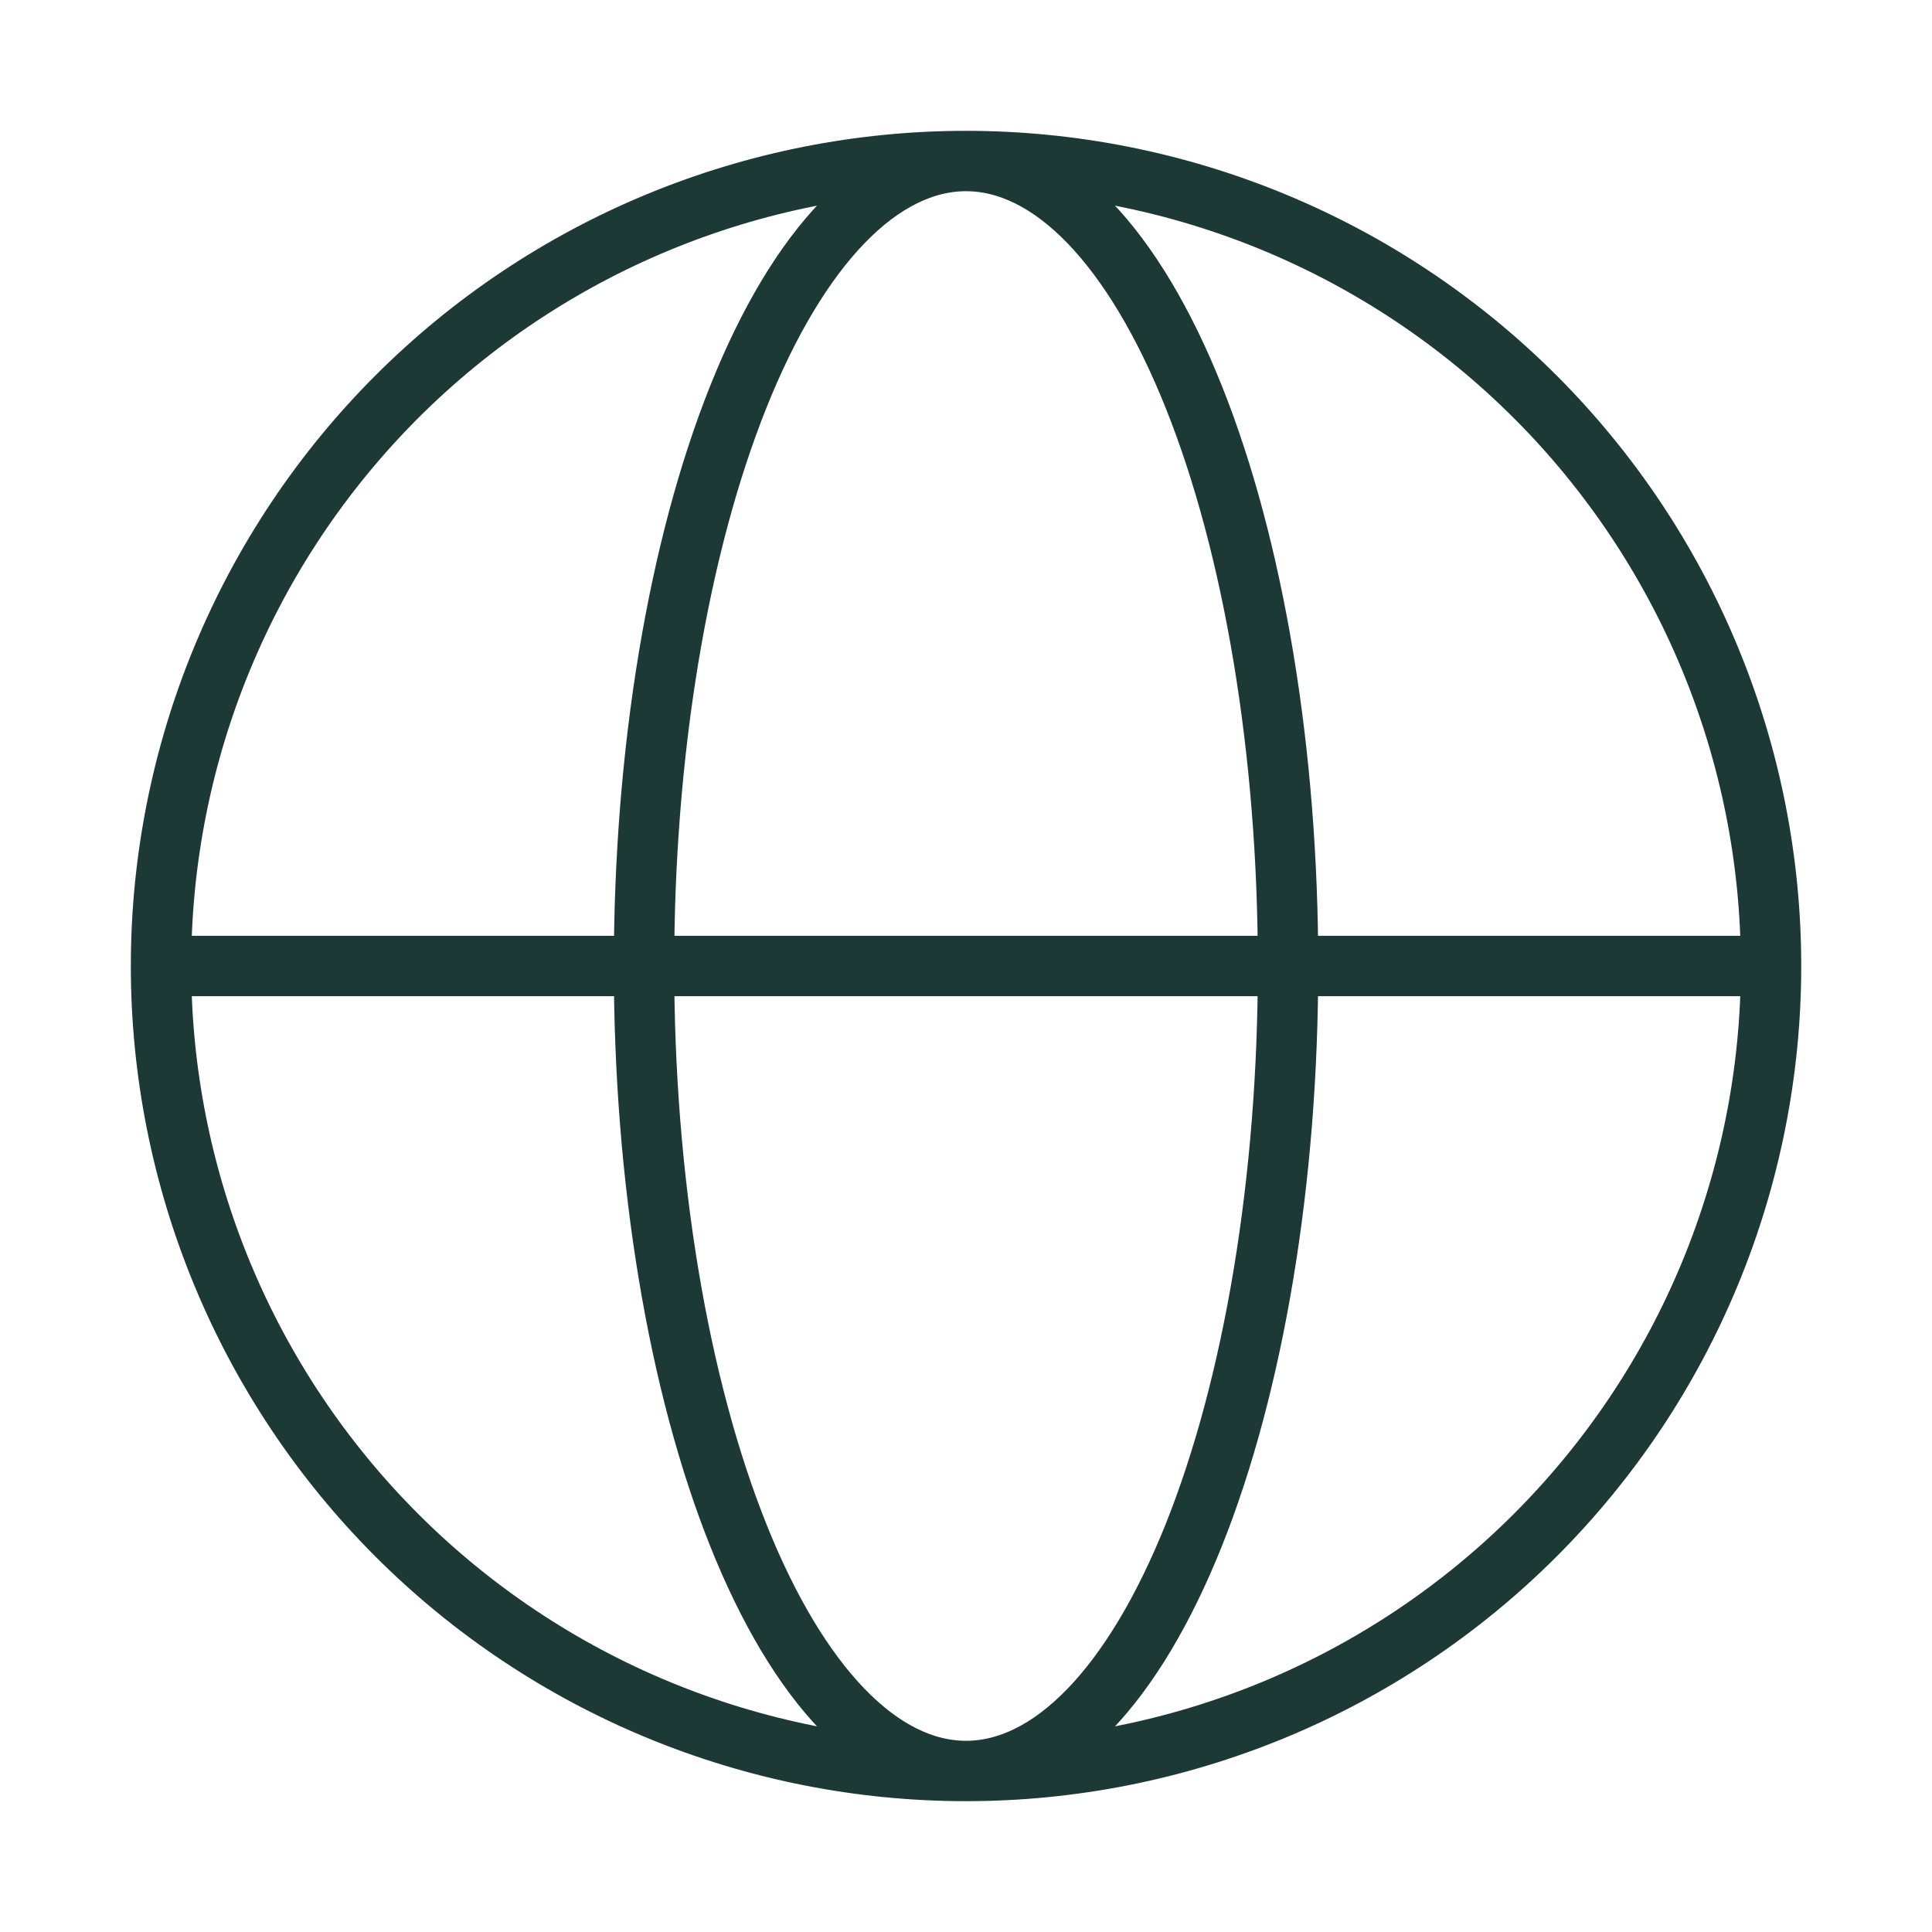 <svg width="32" height="32" viewBox="0 0 32 32" fill="none" xmlns="http://www.w3.org/2000/svg">
<path d="M29.334 16C29.334 17.751 28.989 19.485 28.319 21.102C27.649 22.72 26.666 24.19 25.428 25.428C24.19 26.666 22.72 27.648 21.103 28.318C19.485 28.988 17.751 29.333 16 29.333M29.334 16C29.334 14.249 28.989 12.515 28.319 10.898C27.649 9.28 26.666 7.81 25.428 6.572C24.19 5.334 22.72 4.352 21.103 3.682C19.485 3.012 17.751 2.667 16 2.667M29.334 16L2.667 16M16 29.333C14.249 29.333 12.516 28.988 10.898 28.318C9.28 27.648 7.81 26.666 6.572 25.428C5.334 24.19 4.352 22.72 3.682 21.102C3.012 19.485 2.667 17.751 2.667 16M16 29.333C16.701 29.333 17.394 28.988 18.041 28.318C18.688 27.648 19.276 26.666 19.772 25.428C20.267 24.19 20.66 22.72 20.928 21.102C21.196 19.485 21.334 17.751 21.334 16C21.334 14.249 21.196 12.515 20.928 10.898C20.66 9.28 20.267 7.81 19.772 6.572C19.276 5.334 18.688 4.352 18.041 3.682C17.394 3.012 16.701 2.667 16 2.667M16 29.333C15.3 29.333 14.606 28.988 13.959 28.318C13.312 27.648 12.724 26.666 12.229 25.428C11.734 24.19 11.341 22.72 11.073 21.102C10.805 19.485 10.667 17.751 10.667 16C10.667 14.249 10.805 12.515 11.073 10.898C11.341 9.28 11.734 7.81 12.229 6.572C12.724 5.334 13.312 4.352 13.959 3.682C14.606 3.012 15.3 2.667 16 2.667M2.667 16C2.667 14.249 3.012 12.515 3.682 10.898C4.352 9.28 5.334 7.81 6.572 6.572C7.81 5.334 9.28 4.352 10.898 3.682C12.516 3.012 14.249 2.667 16 2.667" stroke="#1C3935" stroke-linecap="round" stroke-linejoin="round"/>
</svg>
